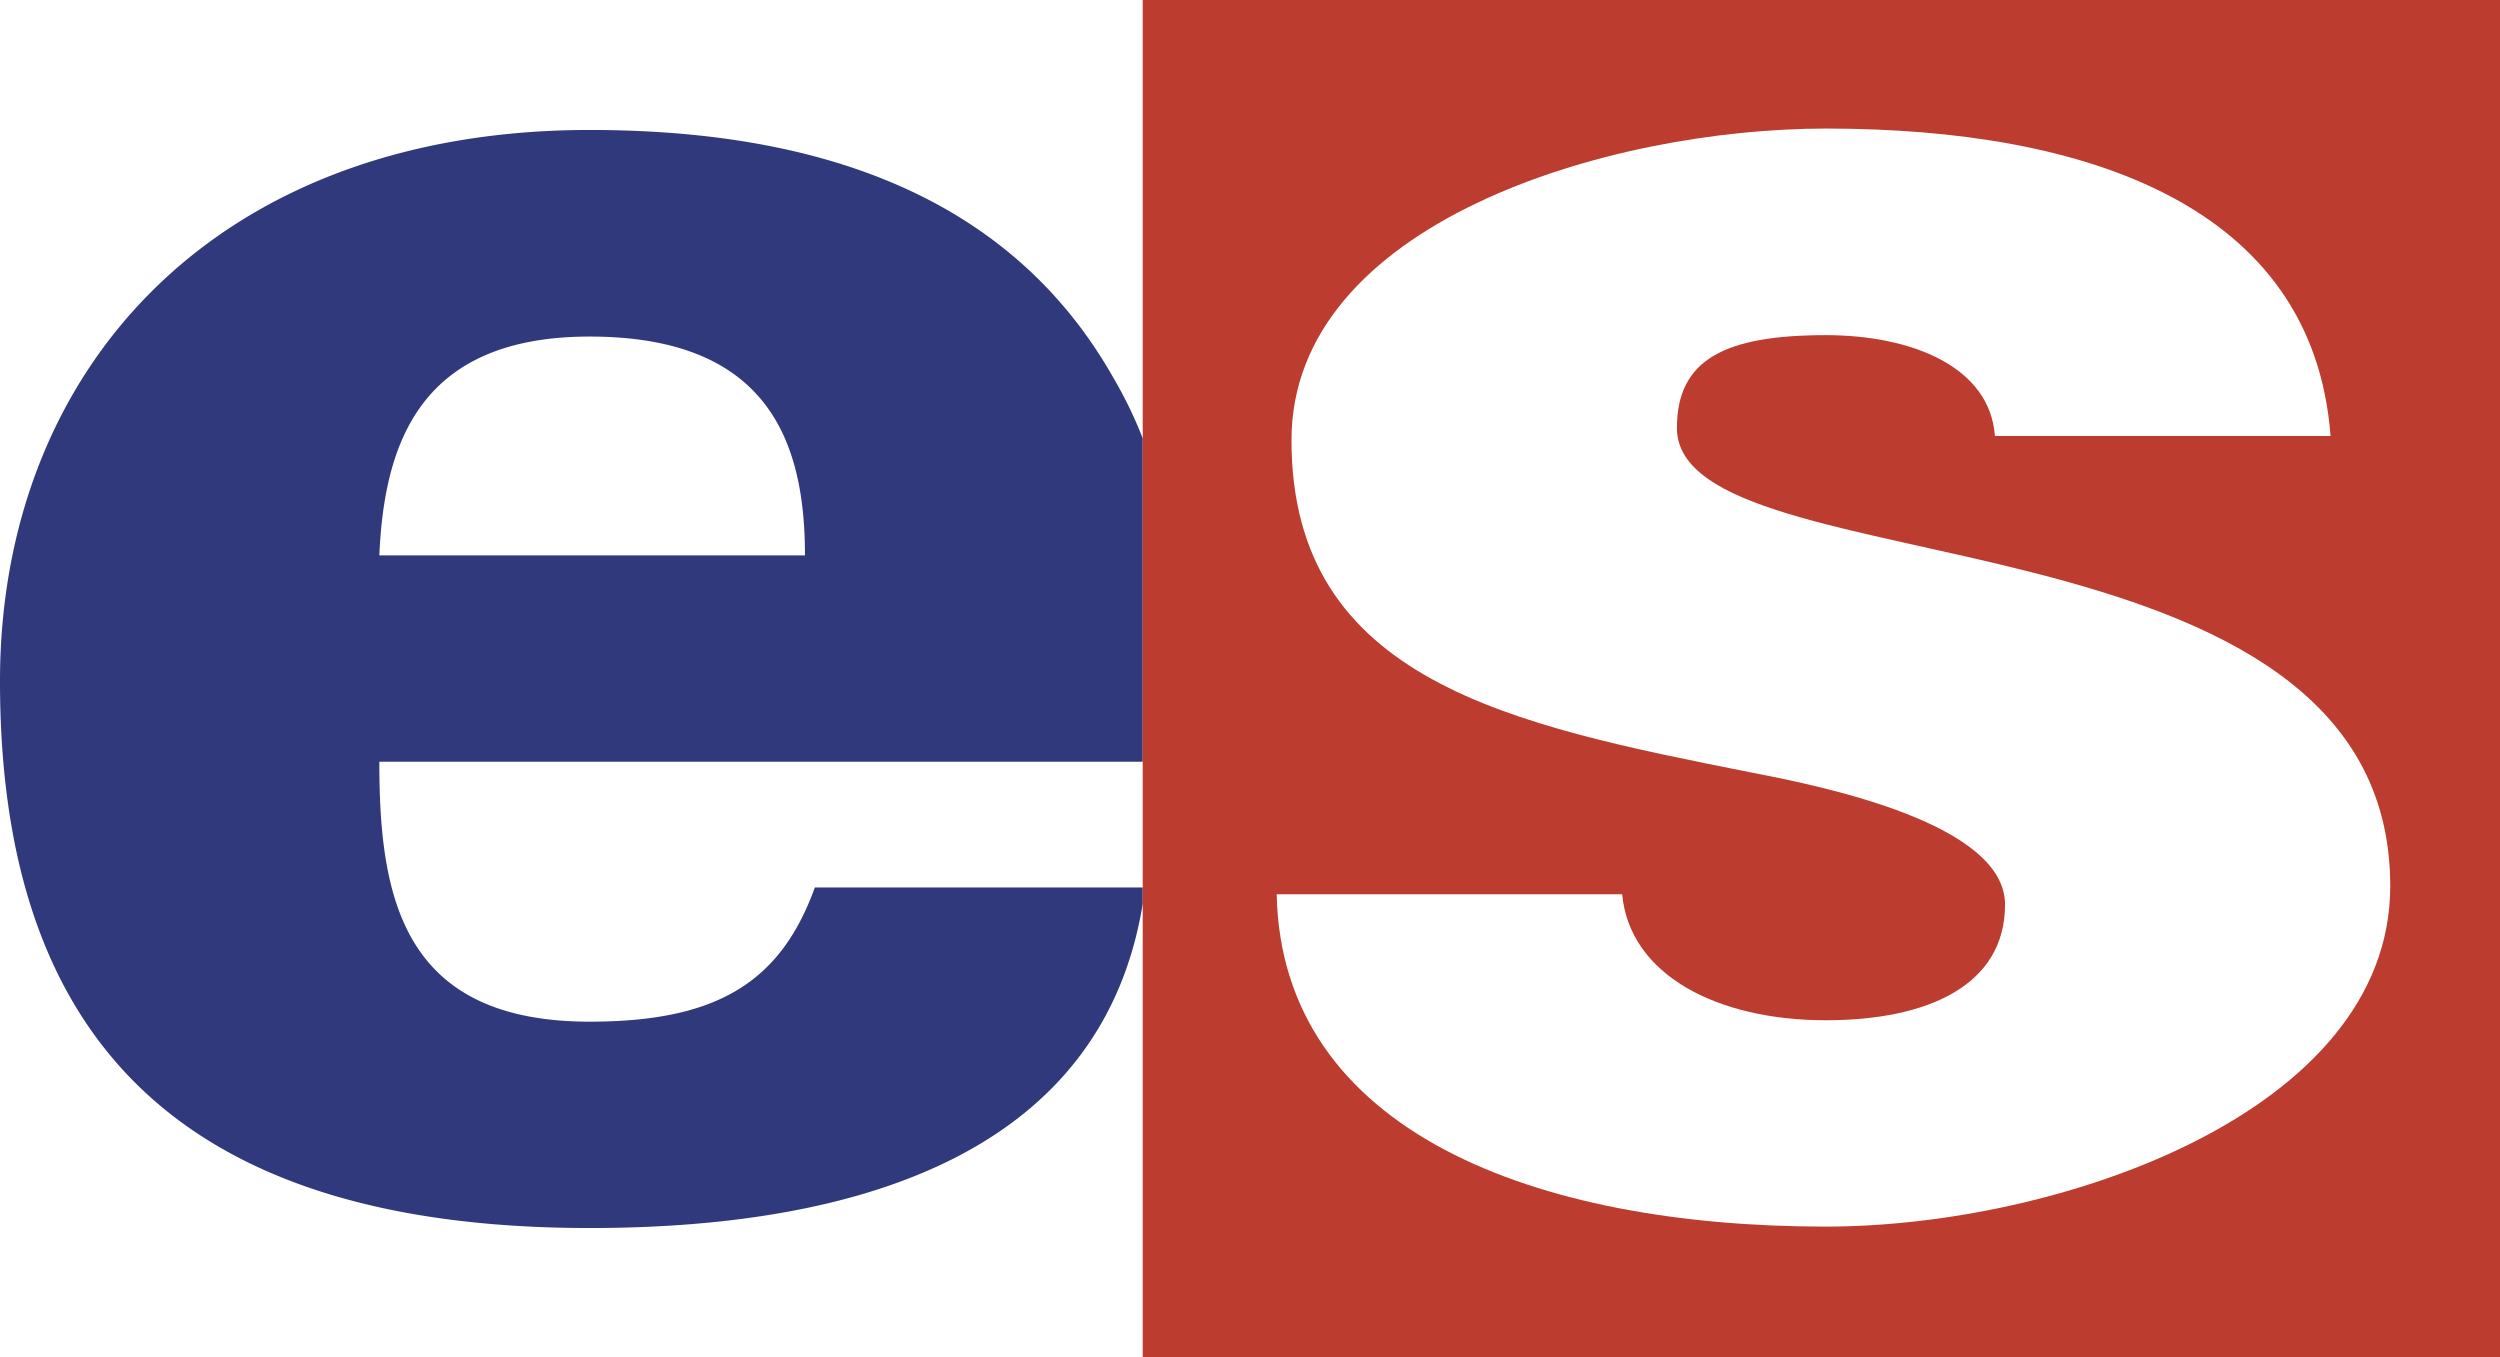 <svg data-name="レイヤー 2" xmlns="http://www.w3.org/2000/svg" viewBox="0 0 106.37 57.75"><g data-name="レイヤー 1"><path d="M48.62 37.76H34.67c-1.46 4.04-4.17 5.71-9.58 5.71-8.02 0-8.95-5.36-8.95-11.06h32.48V18.65a18 18 0 00-1.25-2.58C42.99 8.34 34.87 5.53 25.09 5.53 9.16 5.53 0 15.72 0 28.98c0 14.75 7.18 23.27 25.09 23.27 11.92 0 21.84-3.45 23.53-13.79M25.09 14.32c7.6 0 9.16 4.48 9.16 9.31H16.14c.21-4.83 1.77-9.31 8.95-9.31z" fill="#2f397c"/><path d="M48.62 57.75h57.75V0H48.62v57.75zm36.26-39.19c-.21-2.99-3.6-4.3-7.19-4.3-4.33 0-6.34 1.05-6.34 3.95 0 6.94 30.35 2.99 30.35 19.49 0 9.66-14.17 14.49-24.01 14.49-12.37 0-23.16-4.04-23.37-14.14h14.7c.32 3.42 4.02 5.36 8.67 5.36 4.34 0 7.62-1.49 7.62-4.92s-7.62-5.01-10.79-5.62c-10.15-2.02-19.57-3.86-19.57-14.14 0-9.22 13.43-13.26 22.74-13.26 11.21 0 20.73 3.34 21.47 13.08H84.88z" fill="#bc3c2f"/></g></svg>